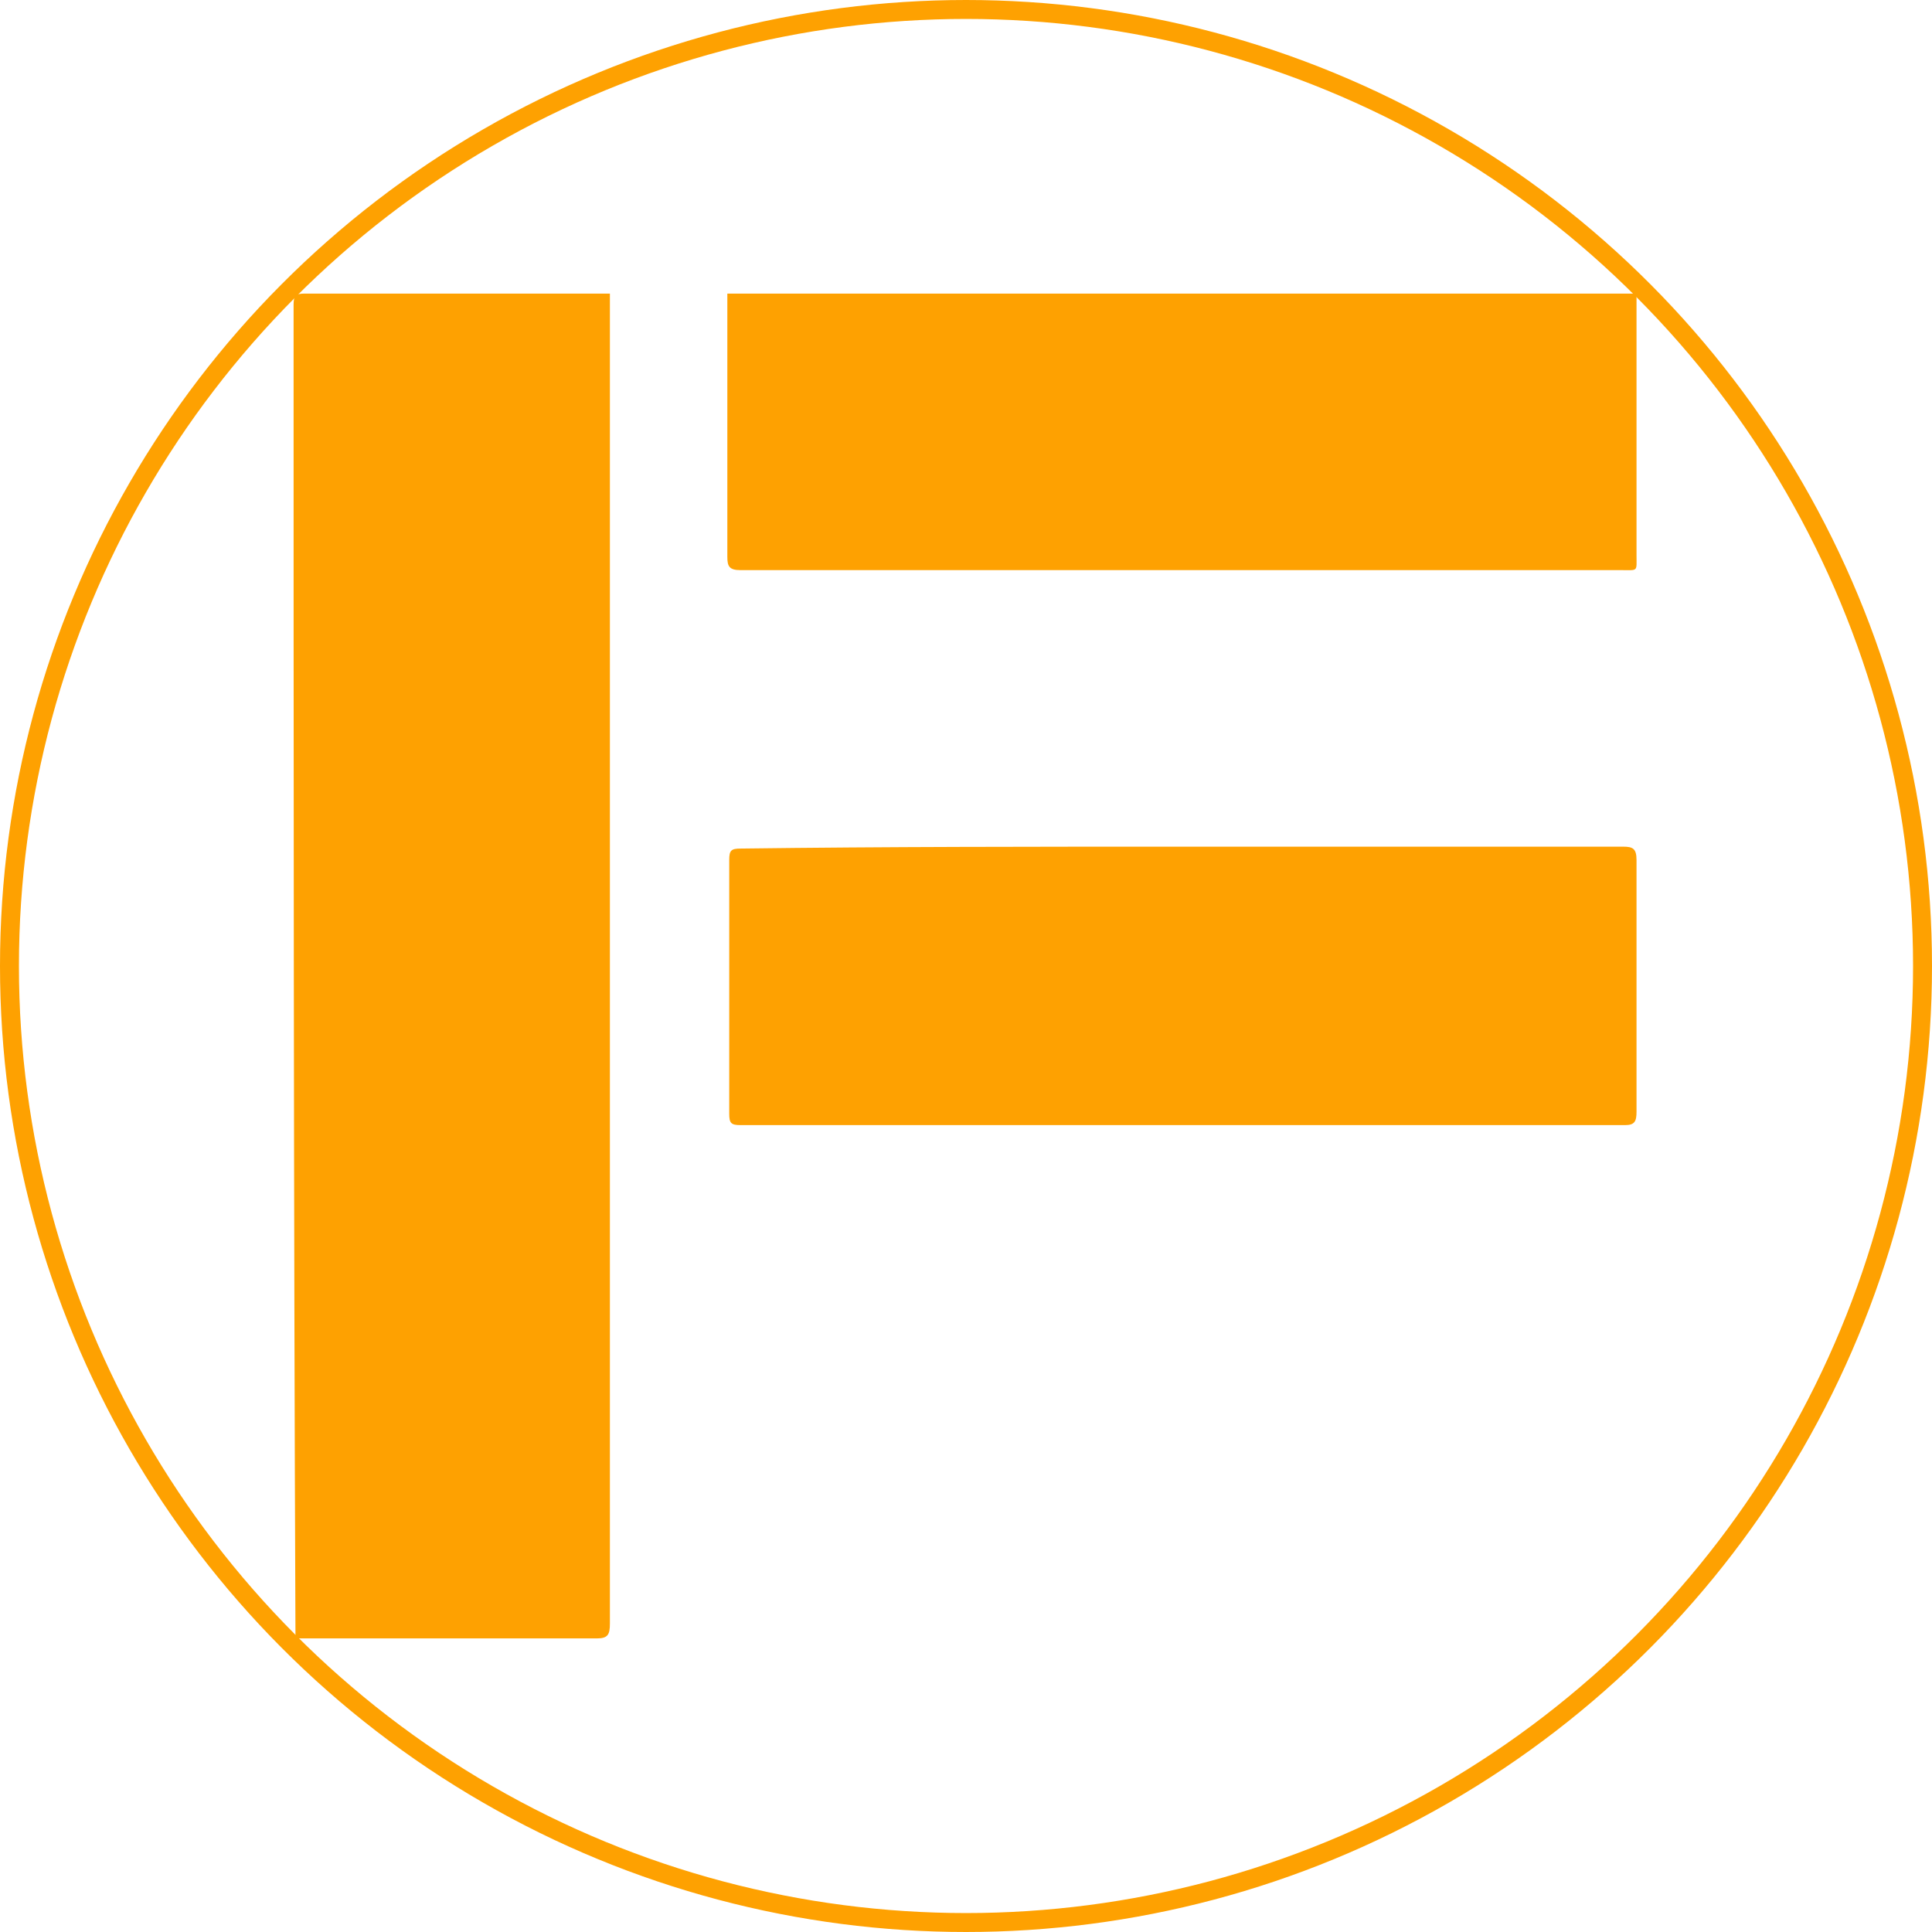 <?xml version="1.0" encoding="UTF-8" standalone="no"?>
<svg
   version="1.1"
   id="Ebene_1"
   x="0px"
   y="0px"
   viewBox="0 0 102 102"
   xml:space="preserve"
   sodipodi:docname="folkwang_spinner.svg"
   inkscape:version="1.1.2 (0a00cf5339, 2022-02-04, custom)"
   width="102"
   height="102"
   inkscape:export-filename="/home/bjoern/Bilder/folkwang_spinner.png"
   inkscape:export-xdpi="346.60999"
   inkscape:export-ydpi="346.60999"
   xmlns:inkscape="http://www.inkscape.org/namespaces/inkscape"
   xmlns:sodipodi="http://sodipodi.sourceforge.net/DTD/sodipodi-0.dtd"
   xmlns="http://www.w3.org/2000/svg"
   xmlns:svg="http://www.w3.org/2000/svg"><defs
   id="defs1202" /><sodipodi:namedview
   id="namedview1200"
   pagecolor="#ffffff"
   bordercolor="#666666"
   borderopacity="1.0"
   inkscape:pageshadow="2"
   inkscape:pageopacity="0.0"
   inkscape:pagecheckerboard="0"
   showgrid="true"
   inkscape:zoom="7.2790233"
   inkscape:cx="-1.8546444"
   inkscape:cy="48.701589"
   inkscape:window-width="2560"
   inkscape:window-height="1384"
   inkscape:window-x="4480"
   inkscape:window-y="0"
   inkscape:window-maximized="1"
   inkscape:current-layer="Ebene_1"><inkscape:grid
     type="xygrid"
     id="grid825"
     originx="15.5"
     originy="15.5" /></sodipodi:namedview>
<style
   type="text/css"
   id="style1119">
	.cp-logo-path{fill:#FEA101;}
</style>
                 <g
   class="cp-logo-bildmarke"
   id="g1127"
   inkscape:export-filename="/home/bjoern/Bilder/folkwang_spinner.png"
   inkscape:export-xdpi="376.47058"
   inkscape:export-ydpi="376.47058"
   transform="translate(15.5,15.5)">
                     <path
   class="cp-logo-path"
   d="m 16.7,0 c 0,23.4 0,46.8 0,70.2 C 16.7,70.8 16.6,71 16,71 10.9,71 5.8,71 0.8,71 0.6,71 0.3,71 0.1,71 0,47.5 0,24 0,0.6 0,0.1 0.1,0 0.6,0 5.9,0 11.3,0 16.7,0 Z"
   id="path1121" />
                     <path
   class="cp-logo-path"
   d="m 46.9,29.2 c 7.8,0 15.5,0 23.3,0 0.5,0 0.7,0.1 0.7,0.7 0,4.4 0,8.9 0,13.3 0,0.5 -0.1,0.7 -0.6,0.7 -15.6,0 -31.2,0 -46.7,0 -0.5,0 -0.6,-0.1 -0.6,-0.6 0,-4.5 0,-9 0,-13.4 0,-0.5 0.1,-0.6 0.6,-0.6 7.7,-0.1 15.5,-0.1 23.3,-0.1 z"
   id="path1123" /><path
   class="cp-logo-path"
   d="m 70.9,0 c 0,4.6 0,9.2 0,13.8 0,0.9 0.1,0.8 -0.8,0.8 -15.5,0 -31,0 -46.5,0 -0.6,0 -0.7,-0.2 -0.7,-0.7 0,-4.6 0,-9.3 0,-13.9 16,0 32,0 48,0 z"
   id="path1125" />

                 </g>
                           
                 <circle
   style="fill:none;fill-opacity:1;stroke:#fea101;stroke-opacity:1"
   id="path875"
   cx="51"
   cy="51"
   r="50.5"
   inkscape:export-filename="/home/bjoern/Bilder/folkwang_spinner.png"
   inkscape:export-xdpi="376.47058"
   inkscape:export-ydpi="376.47058" /></svg>

